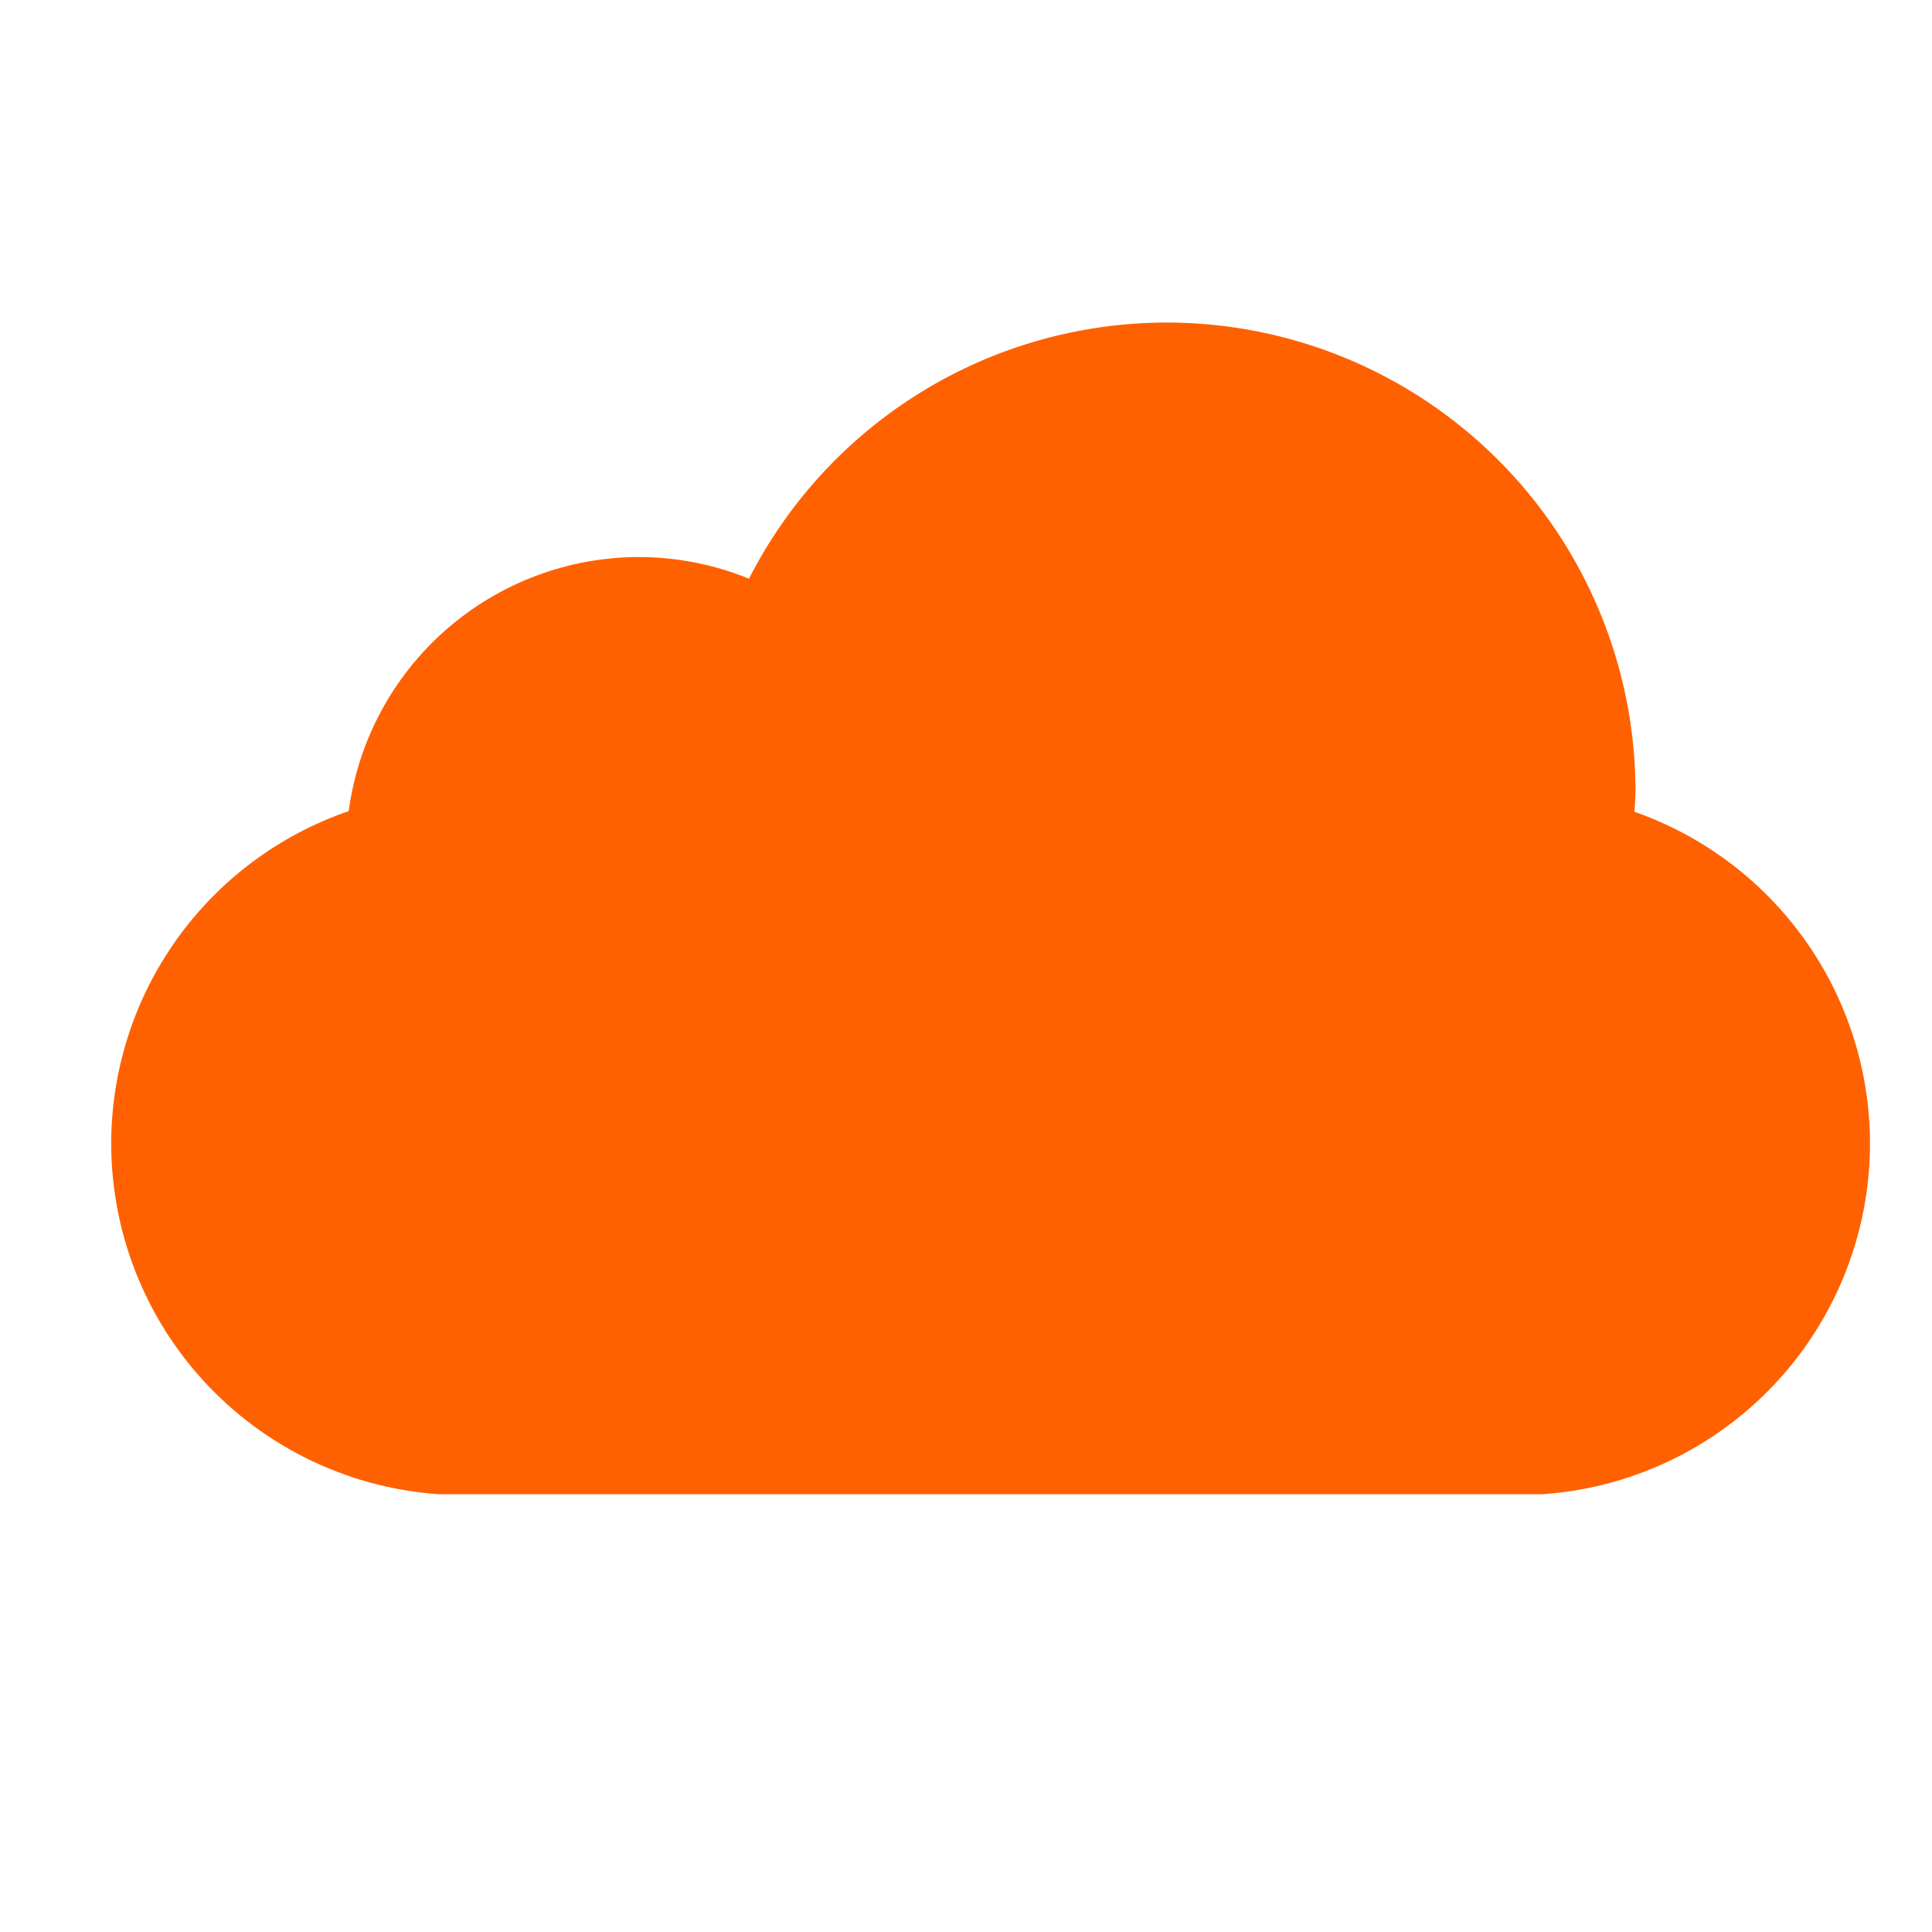 <svg xmlns="http://www.w3.org/2000/svg" xmlns:xlink="http://www.w3.org/1999/xlink" width="1080" zoomAndPan="magnify" viewBox="0 0 810 810" height="1080" preserveAspectRatio="xMidYMid meet" version="1.0"><defs><clipPath id="1b83868dc4"><path d="M 46.395 135.219 L 784.395 135.219 L 784.395 626.469 L 46.395 626.469 Z M 46.395 135.219 " clip-rule="nonzero"/></clipPath></defs><g clip-path="url(#1b83868dc4)"><path fill="#ff6100" d="M 489.055 135.219 C 484.551 135.223 480.055 135.383 475.562 135.695 C 471.07 136.008 466.594 136.477 462.137 137.098 C 457.676 137.719 453.242 138.492 448.836 139.418 C 444.426 140.34 440.059 141.418 435.727 142.641 C 431.391 143.867 427.105 145.242 422.867 146.762 C 418.629 148.281 414.445 149.945 410.324 151.75 C 406.199 153.559 402.141 155.504 398.148 157.59 C 394.16 159.676 390.246 161.898 386.406 164.254 C 382.57 166.605 378.816 169.09 375.148 171.703 C 371.48 174.316 367.906 177.051 364.426 179.91 C 360.949 182.77 357.57 185.742 354.297 188.832 C 351.02 191.922 347.855 195.121 344.801 198.43 C 341.742 201.738 338.805 205.145 335.984 208.656 C 333.164 212.164 330.465 215.766 327.891 219.461 C 325.316 223.156 322.875 226.938 320.559 230.797 C 318.246 234.66 316.066 238.598 314.023 242.613 C 306.691 239.625 299.137 237.371 291.371 235.844 C 283.602 234.316 275.758 233.547 267.84 233.539 C 266 233.539 264.164 233.582 262.328 233.668 C 260.492 233.754 258.656 233.879 256.824 234.047 C 254.996 234.215 253.168 234.422 251.348 234.672 C 249.523 234.918 247.711 235.211 245.902 235.539 C 244.094 235.871 242.293 236.242 240.5 236.652 C 238.707 237.062 236.926 237.516 235.156 238.008 C 233.383 238.496 231.625 239.027 229.875 239.598 C 228.129 240.168 226.395 240.777 224.672 241.426 C 222.953 242.074 221.246 242.762 219.559 243.484 C 217.867 244.211 216.195 244.973 214.539 245.773 C 212.883 246.57 211.246 247.406 209.629 248.281 C 208.012 249.152 206.414 250.062 204.836 251.008 C 203.258 251.953 201.703 252.934 200.172 253.945 C 198.637 254.961 197.129 256.012 195.641 257.094 C 194.156 258.176 192.695 259.289 191.258 260.438 C 189.82 261.586 188.41 262.766 187.027 263.977 C 185.645 265.188 184.289 266.43 182.961 267.703 C 181.637 268.973 180.336 270.277 179.066 271.605 C 177.797 272.938 176.559 274.293 175.352 275.68 C 174.145 277.066 172.969 278.48 171.824 279.918 C 170.676 281.355 169.566 282.82 168.488 284.309 C 167.406 285.797 166.363 287.309 165.352 288.844 C 164.34 290.379 163.363 291.938 162.422 293.516 C 161.48 295.098 160.574 296.695 159.707 298.316 C 158.836 299.938 158.004 301.574 157.207 303.23 C 156.414 304.891 155.652 306.562 154.934 308.254 C 154.211 309.945 153.531 311.652 152.887 313.375 C 152.242 315.098 151.637 316.832 151.07 318.582 C 150.504 320.332 149.977 322.094 149.488 323.867 C 149.004 325.637 148.555 327.422 148.148 329.215 C 147.742 331.008 147.375 332.809 147.047 334.617 C 146.723 336.426 146.438 338.242 146.191 340.066 C 142.59 341.301 139.043 342.676 135.547 344.188 C 132.055 345.699 128.625 347.344 125.258 349.121 C 121.891 350.898 118.598 352.805 115.379 354.836 C 112.16 356.867 109.023 359.02 105.969 361.297 C 102.918 363.57 99.957 365.961 97.09 368.465 C 94.223 370.969 91.457 373.582 88.789 376.301 C 86.125 379.02 83.57 381.836 81.121 384.754 C 78.676 387.668 76.344 390.676 74.129 393.773 C 71.918 396.871 69.824 400.047 67.859 403.309 C 65.891 406.566 64.051 409.895 62.34 413.297 C 60.629 416.699 59.055 420.16 57.613 423.684 C 56.172 427.207 54.867 430.781 53.703 434.406 C 52.535 438.031 51.512 441.695 50.633 445.398 C 49.75 449.102 49.012 452.836 48.422 456.594 C 47.828 460.355 47.383 464.133 47.082 467.93 C 46.781 471.727 46.629 475.527 46.625 479.332 C 46.625 481.746 46.684 484.16 46.801 486.57 C 46.922 488.98 47.098 491.387 47.336 493.789 C 47.57 496.191 47.867 498.586 48.223 500.973 C 48.574 503.359 48.988 505.738 49.457 508.105 C 49.93 510.473 50.457 512.824 51.043 515.168 C 51.629 517.508 52.273 519.832 52.977 522.145 C 53.676 524.453 54.434 526.742 55.246 529.016 C 56.059 531.289 56.926 533.539 57.852 535.77 C 58.773 538 59.754 540.207 60.785 542.387 C 61.816 544.57 62.902 546.723 64.039 548.852 C 65.176 550.98 66.367 553.082 67.605 555.152 C 68.848 557.223 70.137 559.262 71.48 561.266 C 72.82 563.273 74.211 565.246 75.648 567.184 C 77.086 569.125 78.57 571.027 80.102 572.891 C 81.633 574.758 83.207 576.586 84.828 578.371 C 86.449 580.16 88.113 581.91 89.82 583.613 C 91.527 585.32 93.273 586.984 95.062 588.605 C 96.852 590.227 98.676 591.805 100.543 593.336 C 102.41 594.867 104.312 596.352 106.25 597.789 C 108.188 599.227 110.16 600.613 112.168 601.957 C 114.176 603.297 116.215 604.586 118.281 605.828 C 120.352 607.07 122.453 608.258 124.582 609.395 C 126.711 610.535 128.863 611.617 131.047 612.652 C 133.23 613.684 135.434 614.66 137.664 615.582 C 139.895 616.508 142.145 617.375 144.418 618.188 C 146.691 619.004 148.98 619.758 151.293 620.461 C 153.602 621.16 155.926 621.805 158.266 622.391 C 160.609 622.977 162.965 623.504 165.332 623.977 C 167.699 624.445 170.074 624.859 172.461 625.215 C 174.848 625.566 177.246 625.863 179.645 626.102 C 182.047 626.336 184.453 626.516 186.863 626.633 C 189.277 626.75 191.688 626.809 194.102 626.809 L 636.531 626.809 C 638.945 626.809 641.359 626.75 643.77 626.633 C 646.18 626.516 648.586 626.336 650.988 626.102 C 653.391 625.863 655.785 625.566 658.172 625.215 C 660.559 624.859 662.938 624.445 665.305 623.977 C 667.672 623.504 670.023 622.977 672.367 622.391 C 674.707 621.805 677.031 621.16 679.344 620.461 C 681.652 619.758 683.941 619.004 686.215 618.188 C 688.488 617.375 690.738 616.508 692.969 615.582 C 695.199 614.66 697.406 613.684 699.586 612.652 C 701.77 611.617 703.926 610.535 706.051 609.395 C 708.18 608.258 710.281 607.07 712.352 605.828 C 714.422 604.586 716.461 603.297 718.465 601.957 C 720.473 600.613 722.445 599.227 724.383 597.789 C 726.324 596.352 728.227 594.867 730.09 593.336 C 731.957 591.805 733.785 590.227 735.57 588.605 C 737.359 586.984 739.109 585.32 740.812 583.613 C 742.52 581.91 744.184 580.16 745.805 578.371 C 747.426 576.586 749.004 574.758 750.535 572.891 C 752.066 571.027 753.551 569.125 754.988 567.184 C 756.426 565.246 757.812 563.273 759.156 561.266 C 760.496 559.262 761.785 557.223 763.027 555.152 C 764.27 553.082 765.457 550.98 766.594 548.852 C 767.734 546.723 768.816 544.57 769.852 542.387 C 770.883 540.207 771.859 538 772.785 535.77 C 773.707 533.539 774.574 531.289 775.387 529.016 C 776.203 526.742 776.957 524.453 777.66 522.145 C 778.359 519.832 779.004 517.508 779.59 515.168 C 780.176 512.824 780.703 510.473 781.176 508.105 C 781.645 505.738 782.059 503.359 782.414 500.973 C 782.766 498.586 783.062 496.191 783.301 493.789 C 783.535 491.387 783.715 488.98 783.832 486.57 C 783.949 484.16 784.008 481.746 784.008 479.332 C 784.004 475.543 783.852 471.762 783.555 467.984 C 783.258 464.207 782.816 460.445 782.23 456.703 C 781.641 452.961 780.91 449.246 780.039 445.559 C 779.164 441.871 778.152 438.223 776.996 434.613 C 775.844 431.004 774.551 427.445 773.121 423.938 C 771.695 420.426 770.133 416.977 768.438 413.59 C 766.742 410.199 764.922 406.883 762.969 403.633 C 761.02 400.383 758.945 397.215 756.754 394.129 C 754.559 391.039 752.246 388.039 749.82 385.129 C 747.395 382.219 744.863 379.406 742.219 376.691 C 739.574 373.973 736.832 371.363 733.988 368.859 C 731.145 366.355 728.211 363.965 725.18 361.688 C 722.152 359.41 719.043 357.254 715.848 355.215 C 712.652 353.18 709.387 351.266 706.043 349.48 C 702.703 347.695 699.297 346.039 695.828 344.516 C 692.359 342.992 688.836 341.605 685.258 340.352 C 685.465 337.523 685.609 334.691 685.691 331.855 C 685.691 328.637 685.613 325.422 685.453 322.207 C 685.297 318.992 685.059 315.785 684.746 312.582 C 684.43 309.379 684.035 306.188 683.562 303.004 C 683.09 299.82 682.539 296.652 681.914 293.496 C 681.285 290.34 680.582 287.199 679.797 284.078 C 679.016 280.957 678.16 277.855 677.223 274.777 C 676.289 271.695 675.281 268.641 674.195 265.609 C 673.113 262.582 671.953 259.578 670.723 256.605 C 669.492 253.633 668.188 250.691 666.812 247.785 C 665.438 244.875 663.988 242 662.473 239.164 C 660.957 236.324 659.371 233.523 657.715 230.766 C 656.062 228.004 654.34 225.285 652.551 222.609 C 650.766 219.934 648.91 217.305 646.996 214.719 C 645.078 212.137 643.098 209.598 641.059 207.113 C 639.016 204.625 636.914 202.188 634.754 199.805 C 632.59 197.418 630.375 195.09 628.098 192.812 C 625.824 190.539 623.492 188.32 621.109 186.16 C 618.723 183.996 616.289 181.895 613.801 179.855 C 611.312 177.812 608.777 175.832 606.191 173.918 C 603.605 172 600.977 170.148 598.301 168.359 C 595.625 166.57 592.906 164.852 590.145 163.195 C 587.387 161.543 584.586 159.957 581.75 158.438 C 578.91 156.922 576.039 155.477 573.129 154.098 C 570.219 152.723 567.277 151.418 564.305 150.188 C 561.332 148.957 558.328 147.797 555.301 146.715 C 552.27 145.629 549.215 144.621 546.137 143.688 C 543.055 142.754 539.957 141.895 536.832 141.113 C 533.711 140.332 530.574 139.625 527.418 139 C 524.262 138.371 521.09 137.82 517.906 137.348 C 514.727 136.875 511.531 136.48 508.328 136.168 C 505.125 135.852 501.918 135.613 498.703 135.457 C 495.488 135.301 492.273 135.219 489.055 135.219 Z M 489.055 135.219 " fill-opacity="1" fill-rule="nonzero"/></g></svg>